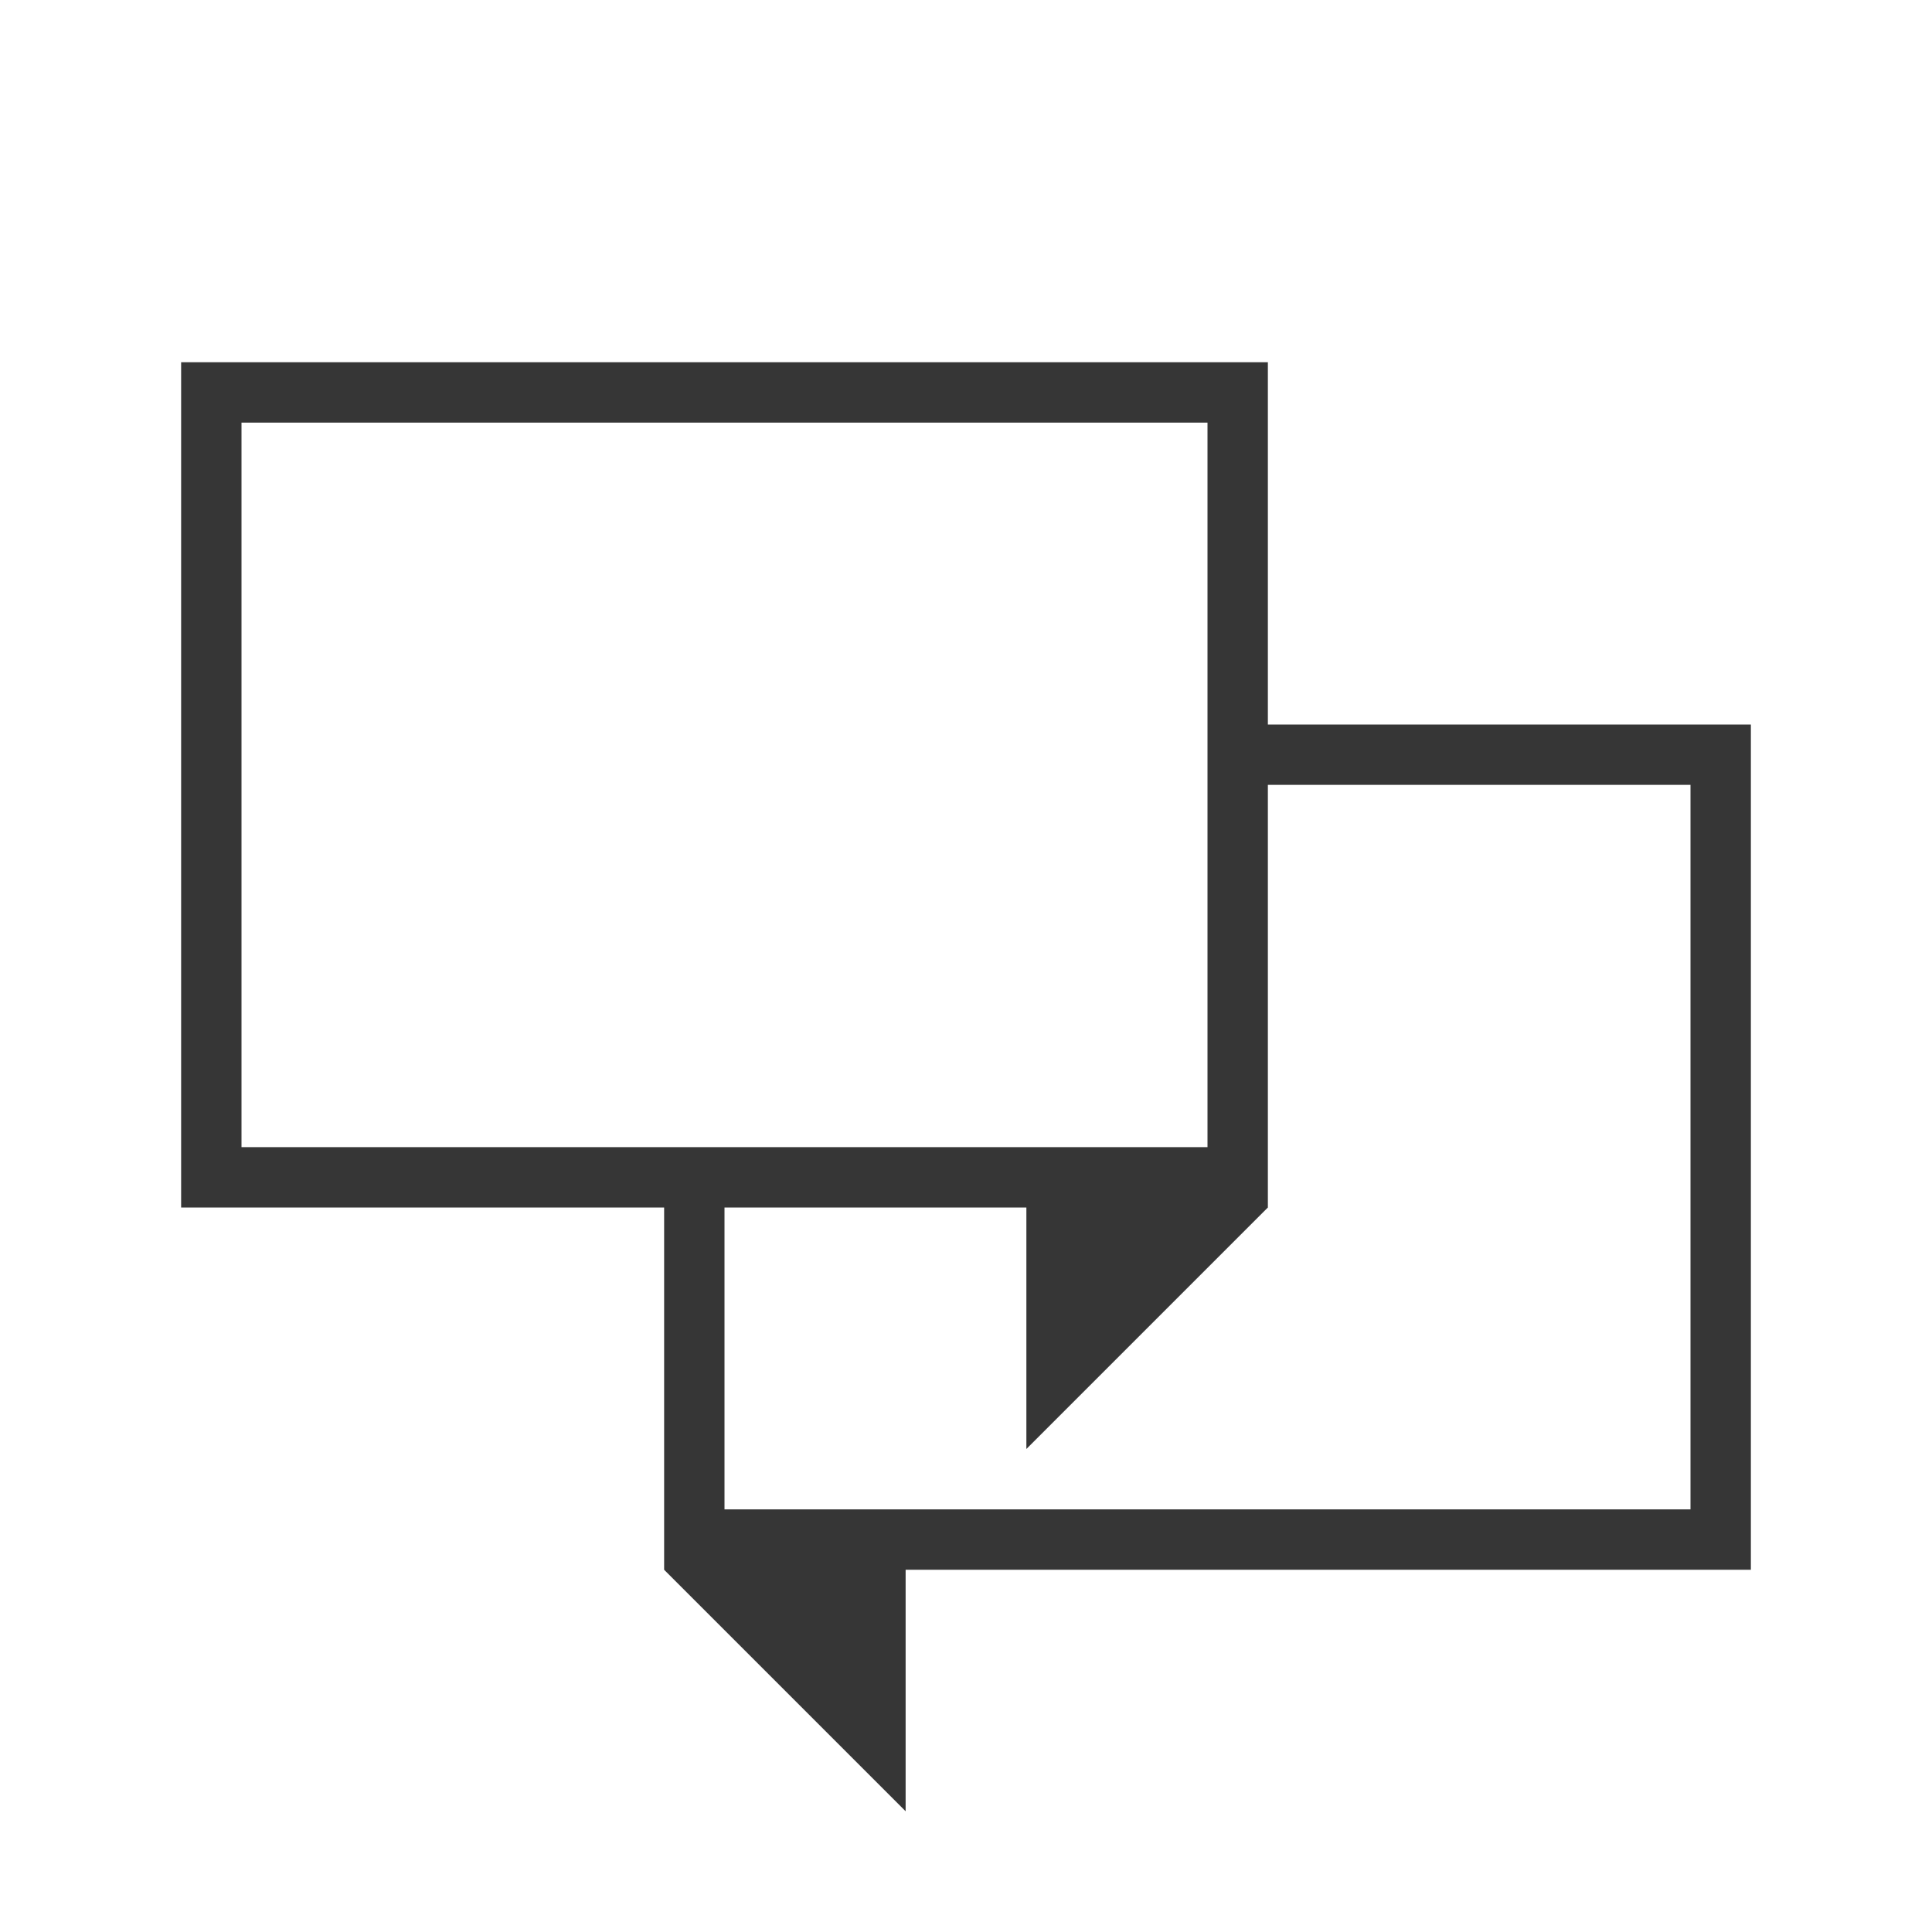 <svg xmlns="http://www.w3.org/2000/svg" viewBox="0 0 32 32">
  <defs
     id="defs3051">
    <style
       type="text/css"
       id="current-color-scheme">
      .ColorScheme-Text {
        color:#363636;
      }
      </style>
  </defs>
  <path
     style="fill:currentColor;fill-opacity:1;stroke:none" 
     d="M 3 6 L 3 20 L 11 20 L 11 26 L 15 30 L 15 26 L 29 26 L 29 12 L 21 12 L 21 6 L 3 6 z M 4 7 L 20 7 L 20 19 L 4 19 L 4 7 z M 21 13 L 28 13 L 28 25 L 12 25 L 12 20 L 17 20 L 17 24 L 21 20 L 21 13 z "
     id="path88" 
     class="ColorScheme-Text"
     />
</svg>
